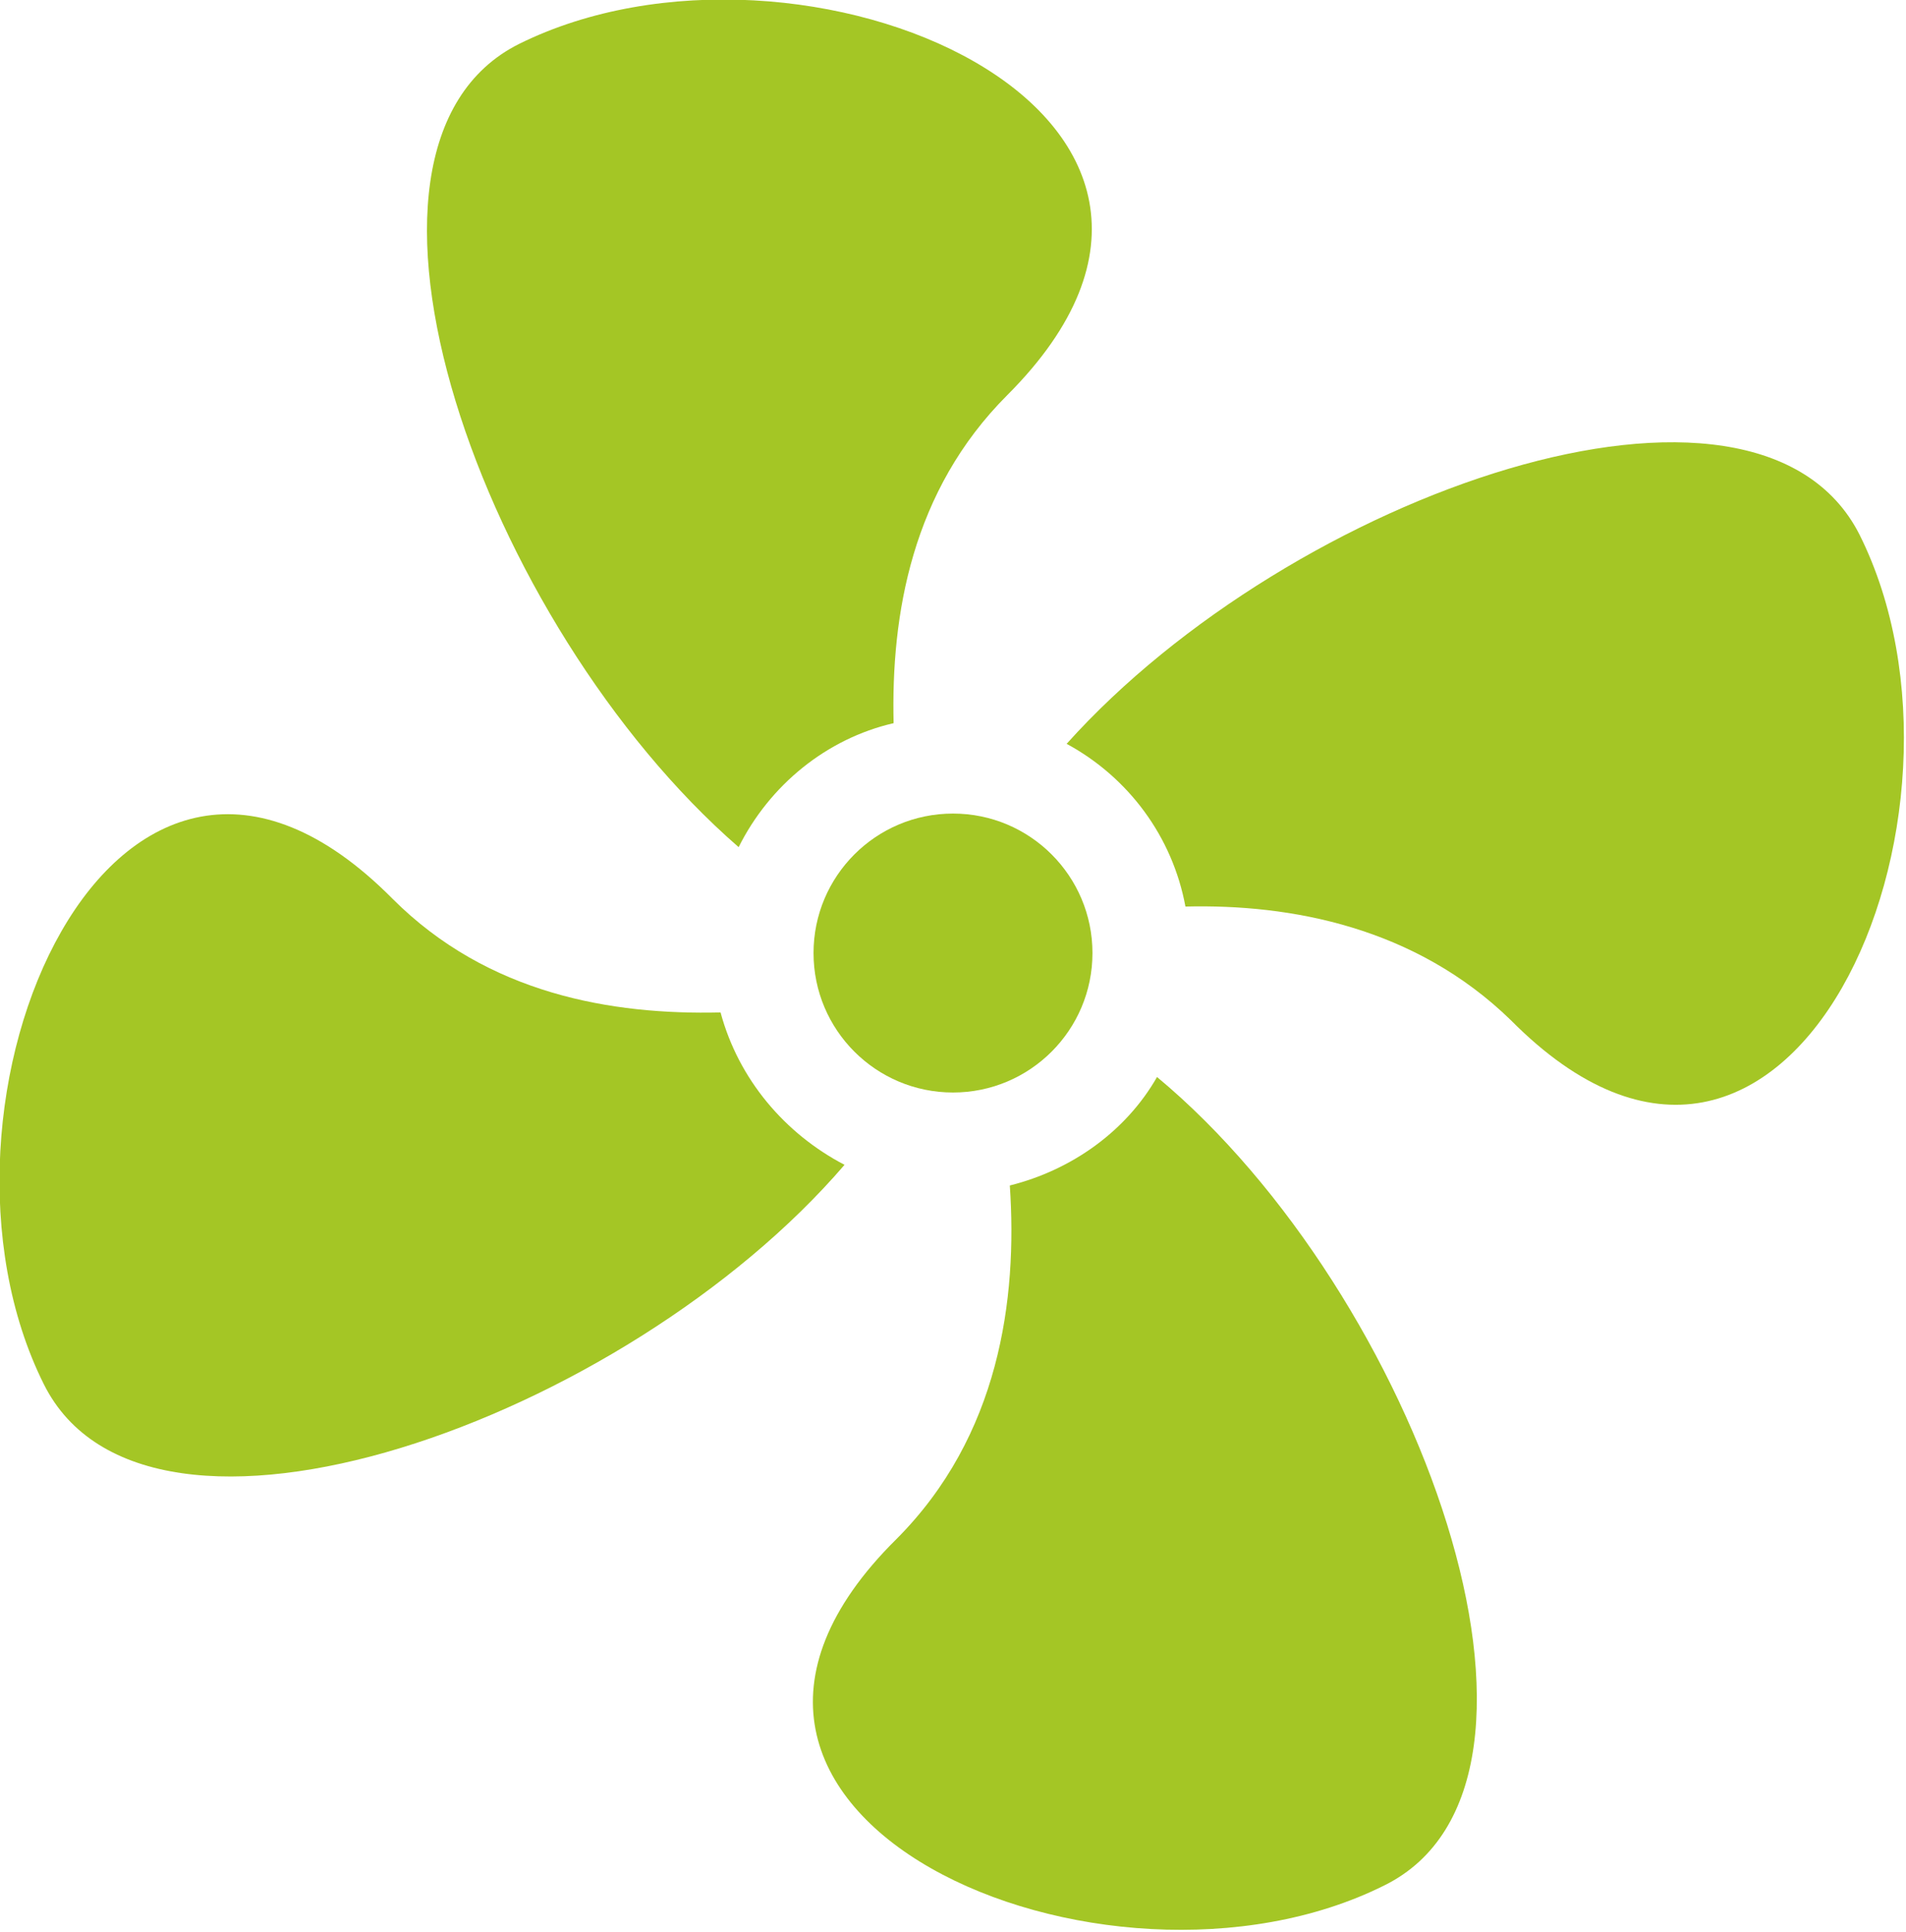 <?xml version="1.0" encoding="utf-8"?>
<!-- Generator: Adobe Illustrator 26.1.0, SVG Export Plug-In . SVG Version: 6.00 Build 0)  -->
<svg version="1.1" id="a" xmlns="http://www.w3.org/2000/svg" xmlns:xlink="http://www.w3.org/1999/xlink" x="0px" y="0px"
	 viewBox="0 0 73.8 74.8" style="enable-background:new 0 0 73.8 74.8;" xml:space="preserve">
<style type="text/css">
	.st0{fill:#A4C625;}
</style>
<g id="b">
	<g>
		<circle class="st0" cx="36.9" cy="36.9" r="5.4"/>
		<path class="st0" d="M72,20.7c-4-7.9-22-1.6-30.7,8.1c2.4,1.3,4.1,3.6,4.6,6.3c4.1-0.1,8.9,0.8,12.6,4.4
			C69.3,50.4,77.4,31.5,72,20.7L72,20.7z"/>
		<path class="st0" d="M28.6,32.8c1.2-2.4,3.4-4.2,6-4.8c-0.1-4.2,0.7-9,4.4-12.7C49.9,4.4,31-3.7,20.1,1.7
			C12.1,5.7,18.7,24.2,28.6,32.8z"/>
		<path class="st0" d="M27.9,39.2c-4.2,0.1-9-0.7-12.7-4.4C4.4,23.9-3.7,42.8,1.7,53.6c4,8,22.5,1.4,31-8.5
			C30.4,43.9,28.6,41.8,27.9,39.2L27.9,39.2z"/>
		<path class="st0" d="M44.8,41.7c-1.2,2.1-3.3,3.6-5.7,4.2c0.3,4.4-0.4,9.7-4.4,13.7C23.9,70.3,42.8,78.4,53.6,73
			C61.7,69,54.9,50.1,44.8,41.7L44.8,41.7z"/>
	</g>
</g>
</svg>
